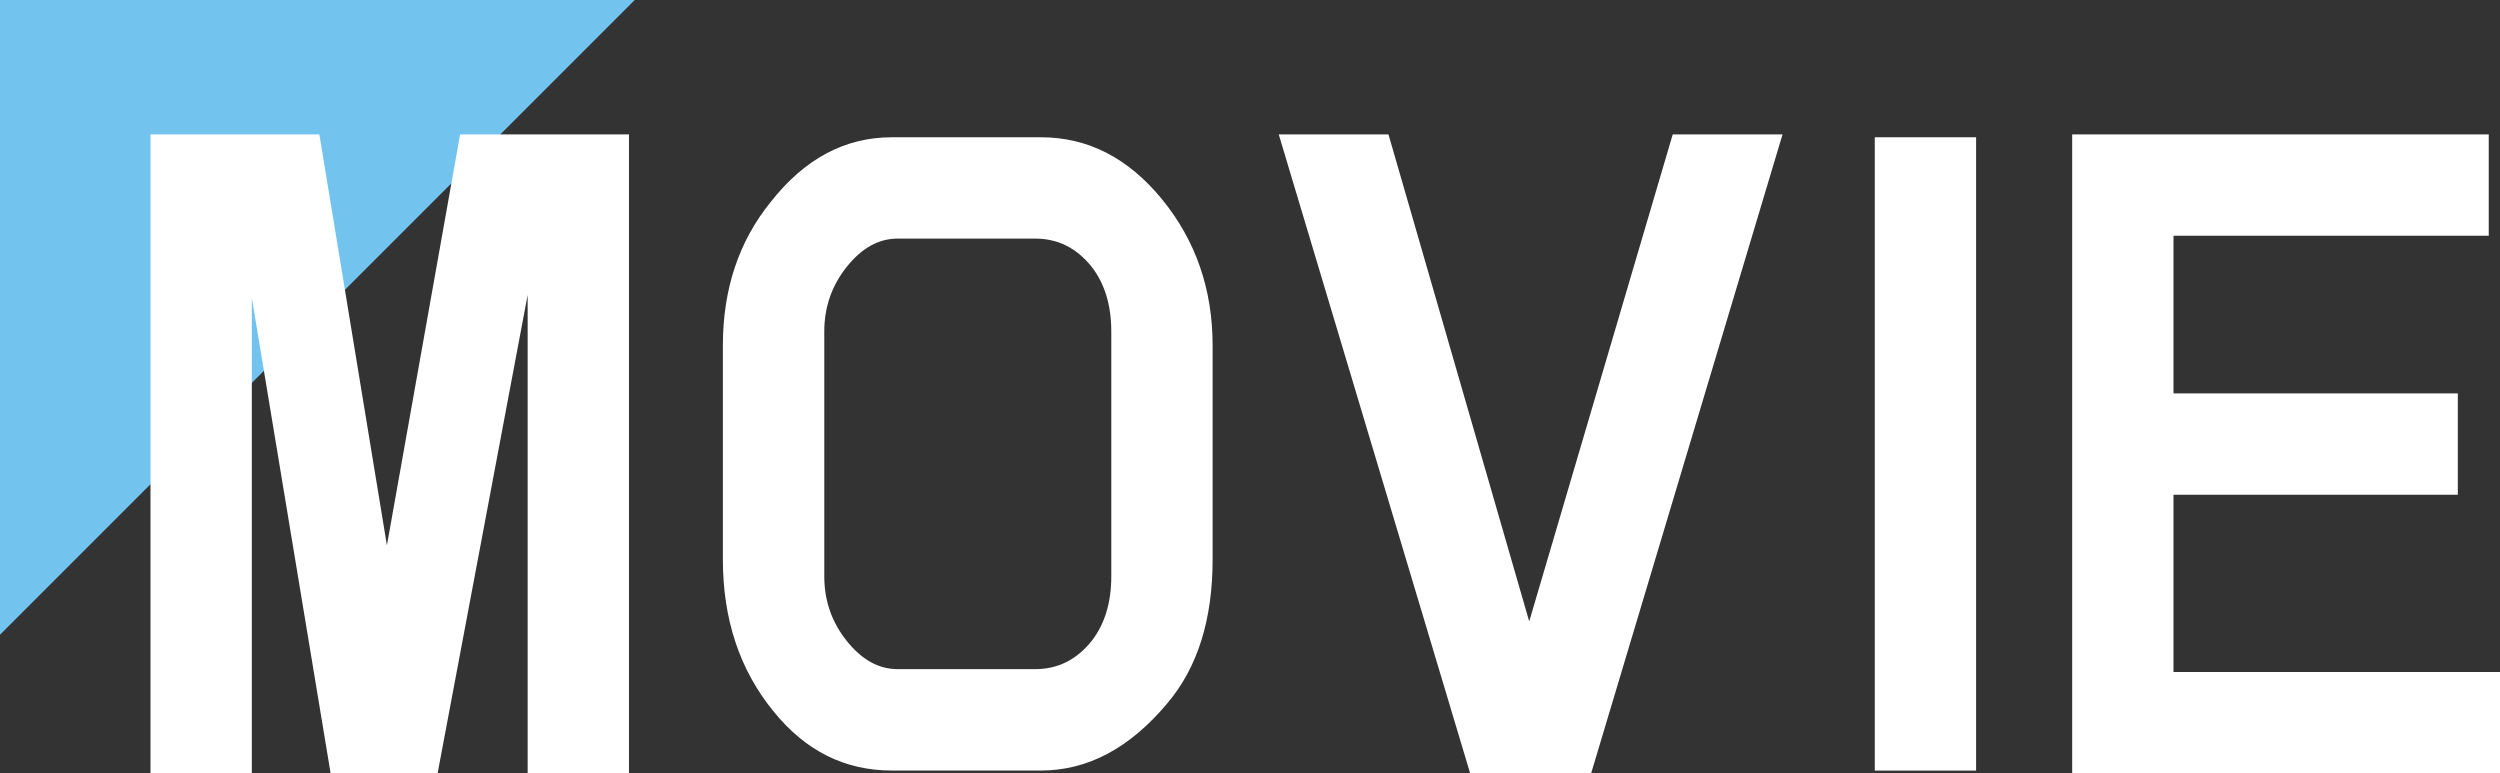 <svg xmlns="http://www.w3.org/2000/svg" xml:space="preserve" id="レイヤー_1" x="0" y="0" style="enable-background:new 0 0 333.08 103.04" version="1.1" viewBox="0 0 333.08 103.04"><rect x="0" y="0" width="333.08" height="103.04" fill="#333333" stroke="none"/><style>.st1{fill:#fff}</style><path d="M0 84.57V0h84.57z" style="fill:#72c4ee"/><path d="m42.55 17.91 9 54.75 9.75-54.75h22.5v85.12H70.3V39.29l-12 63.75H44.05l-10.5-63.37v63.37h-13.5V17.91h22.5zM118.82 18.29h19.87c6.25 0 11.62 2.75 16.12 8.25 4.5 5.5 6.75 12 6.75 19.5v28.5c0 8-2 14.38-6 19.12-5 6-10.63 9-16.88 9h-19.87c-6.25 0-11.5-2.62-15.75-7.88-4.5-5.5-6.75-12.25-6.75-20.25v-28.5c0-7.5 2.12-13.88 6.38-19.13 4.51-5.74 9.88-8.61 16.13-8.61zm.75 13.5c-2.5 0-4.75 1.25-6.75 3.75s-3 5.38-3 8.62v32.62c0 3.25 1 6.13 3 8.62 2 2.5 4.25 3.75 6.75 3.75h18.37c3 0 5.5-1.25 7.5-3.75 1.75-2.25 2.62-5.12 2.62-8.62V44.16c0-3.5-.88-6.38-2.62-8.62-2-2.5-4.5-3.75-7.5-3.75h-18.37zM237.49 17.91l-25.5 85.12h-16.12l-25.5-85.12h14.62l18.75 64.88 19.12-64.88h14.63zM249.78 18.29h13.5v84.38h-13.5V18.29zM331.58 17.91v13.5h-42v21h37.88v13.5h-37.88v23.62h43.5v13.5h-57V17.91h55.5z" class="st1"/></svg>